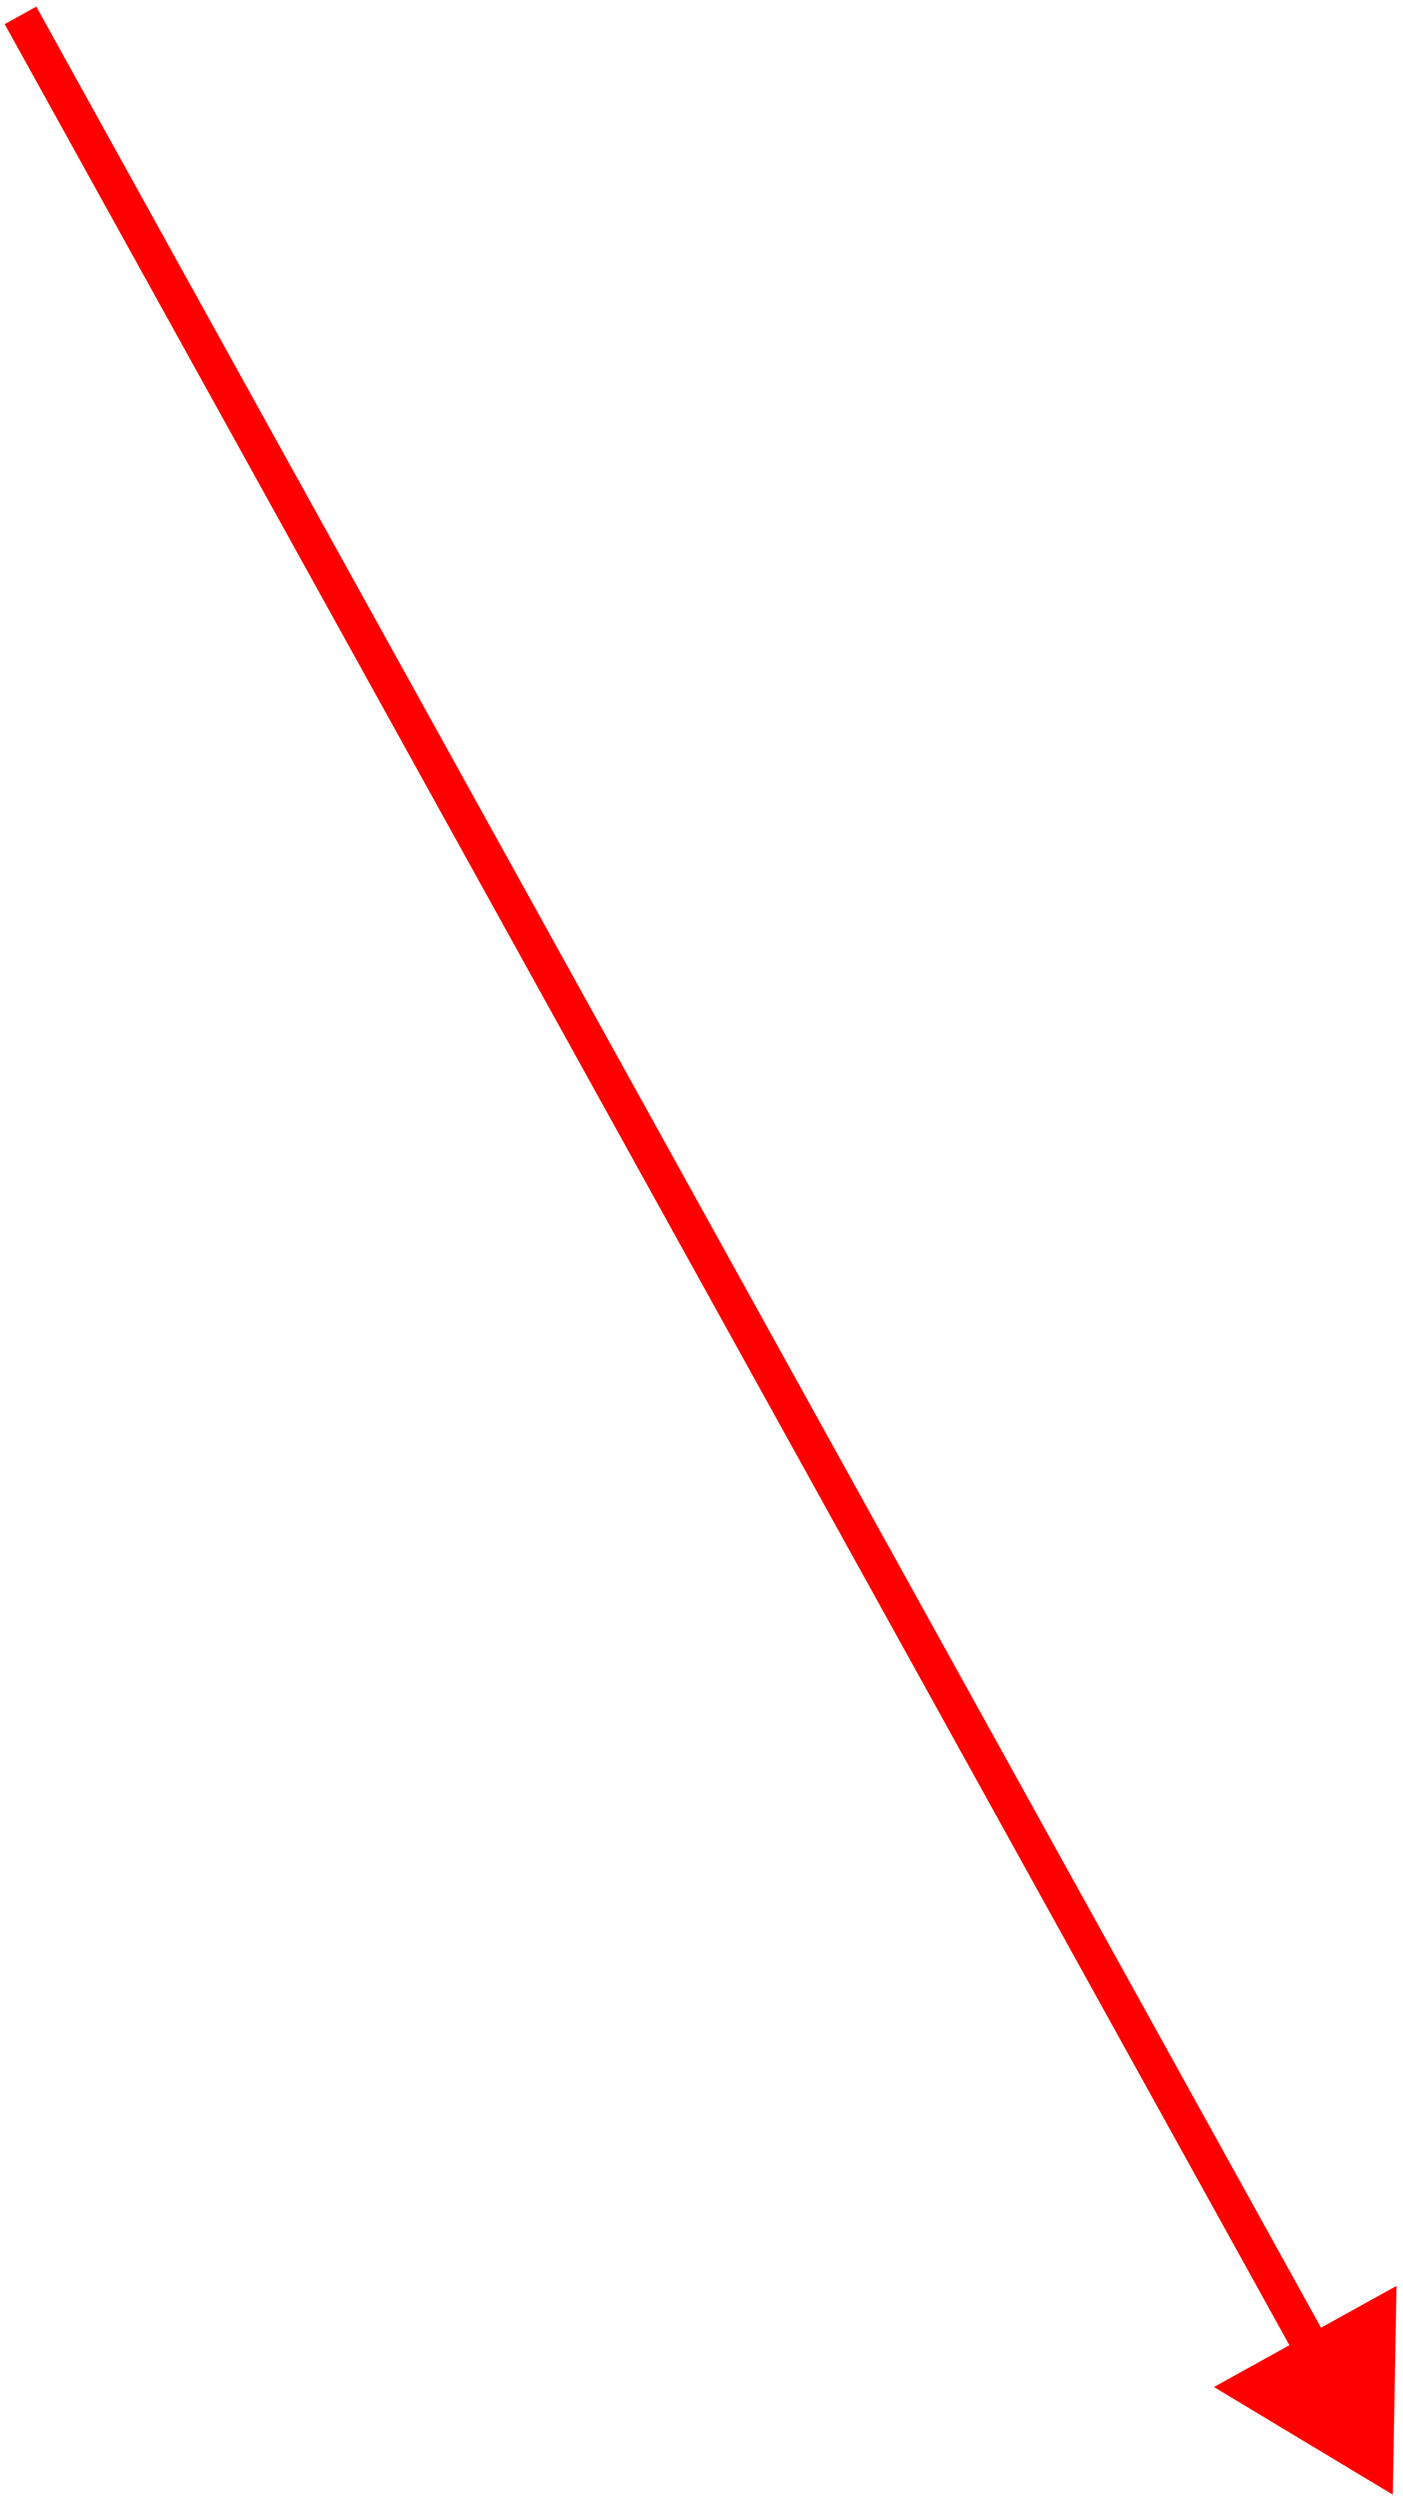 <?xml version="1.0" encoding="UTF-8"?> <svg xmlns="http://www.w3.org/2000/svg" width="137" height="244" viewBox="0 0 137 244" fill="none"> <path d="M136 243.5L136.365 223.126L118.538 232.997L136 243.5ZM0.456 2.355L126.763 230.46L129.85 228.751L3.544 0.645L0.456 2.355Z" fill="#FF0000"></path> </svg> 